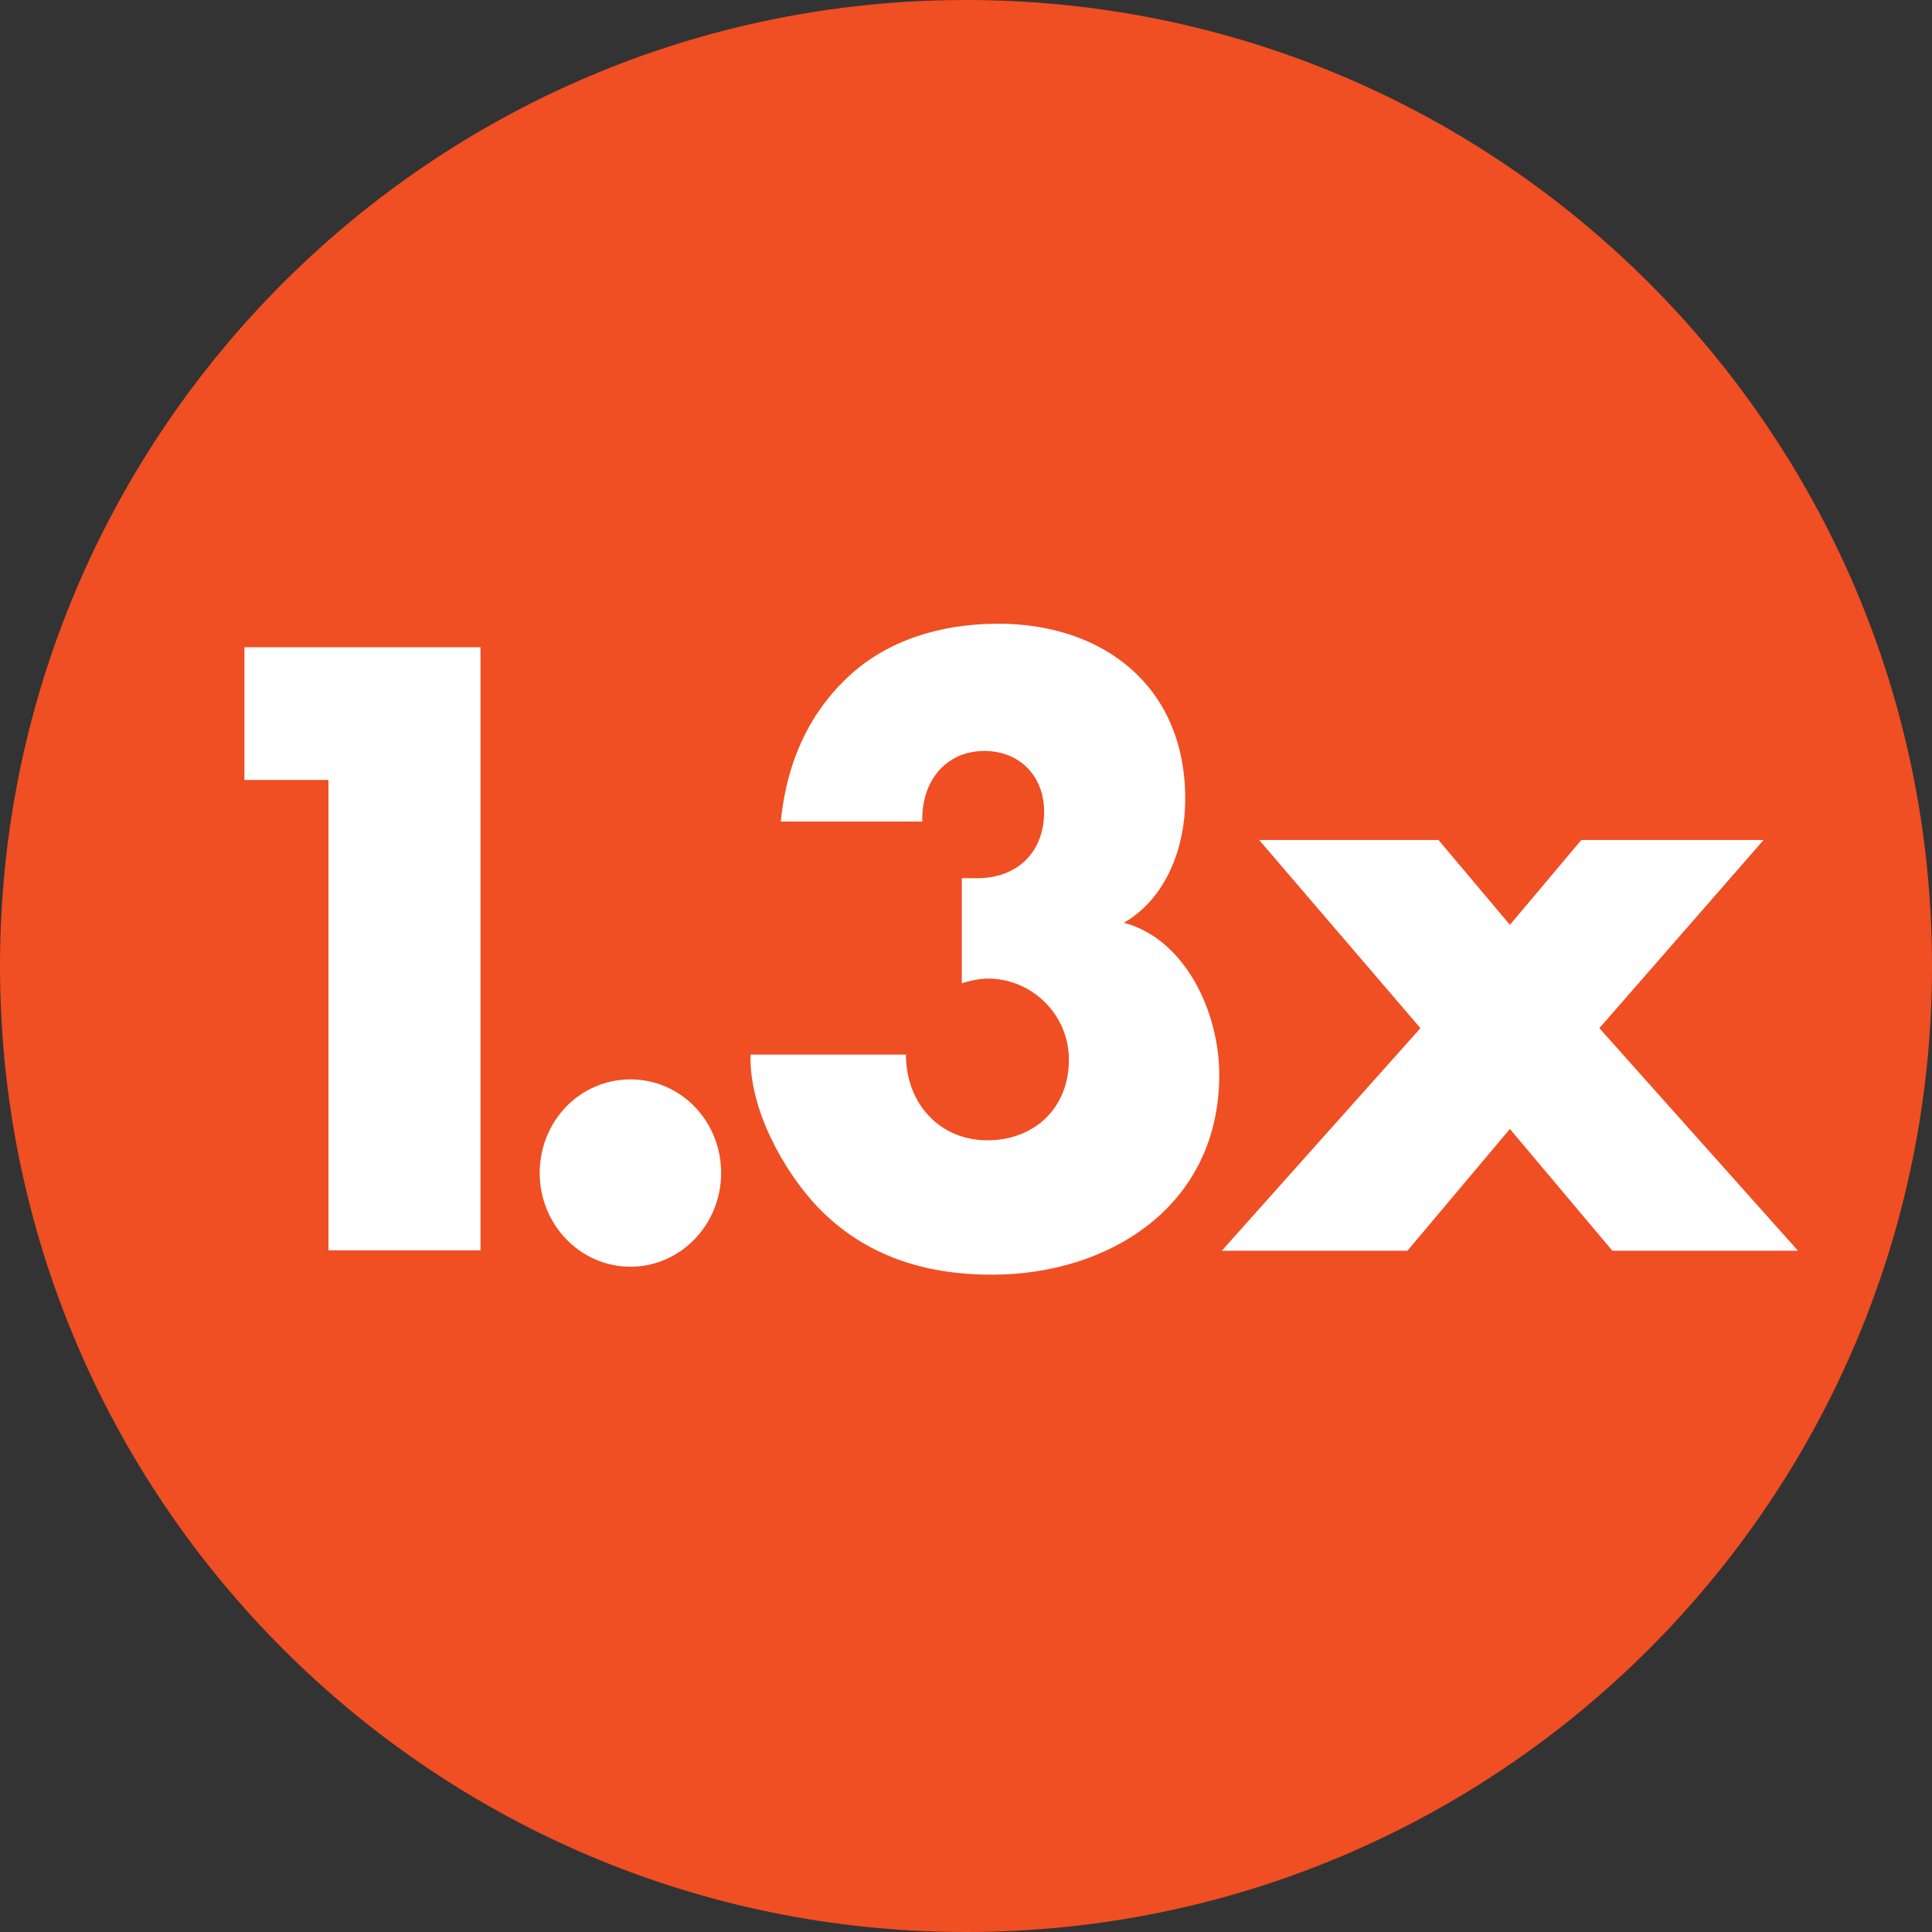 <?xml version="1.0" encoding="utf-8"?>
<!-- Generator: Adobe Illustrator 23.0.3, SVG Export Plug-In . SVG Version: 6.00 Build 0)  -->
<svg version="1.1" id="Layer_1" xmlns="http://www.w3.org/2000/svg" xmlns:xlink="http://www.w3.org/1999/xlink" x="0px" y="0px"
	 width="46px" height="46px" viewBox="0 0 46 46" enable-background="new 0 0 46 46" xml:space="preserve">
<rect x="0" y="0" width="46" height="46" fill="#333333" stroke="none"/>
<path fill="#F04E23" d="M23,46c12.7,0,23-10.3,23-23C46,10.3,35.7,0,23,0C10.3,0,0,10.3,0,23C0,35.7,10.3,46,23,46"/>
<path fill="#FFFFFF" d="M33.82,24.48l-4.73,5.3h4.42l2.44-2.9l2.44,2.9h4.42l-4.73-5.3L41.99,20h-4.34l-1.7,2.02L34.25,20h-4.27
	L33.82,24.48z M21.96,19.54c-0.02-0.93,0.55-1.66,1.48-1.66c0.81,0,1.42,0.57,1.42,1.45c0,0.99-0.67,1.58-1.59,1.58H22.9v2.5
	c0.2-0.06,0.41-0.11,0.63-0.11c1.02,0,1.92,0.84,1.92,1.93c0,1.16-0.83,1.92-1.94,1.92c-1.15,0-1.94-0.89-1.94-2.04h-3.7
	c-0.04,1.26,0.76,2.74,1.59,3.62c1.13,1.18,2.57,1.62,4.16,1.62c2.77,0,5.41-1.62,5.41-4.76c0-1.47-0.79-3.22-2.27-3.62
	c1.02-0.59,1.46-1.81,1.46-2.95c0-2.69-1.96-4.17-4.45-4.17c-1.42,0-2.66,0.42-3.55,1.24c-0.89,0.82-1.48,1.96-1.63,3.47H21.96z
	 M15.01,25.7c-1.2,0-2.16,0.99-2.16,2.23c0,1.22,0.96,2.23,2.16,2.23c1.2,0,2.16-1.01,2.16-2.23C17.17,26.69,16.21,25.7,15.01,25.7
	 M7.82,18.57v11.2h3.62V15.41H5.82v3.16H7.82z"/>
</svg>
